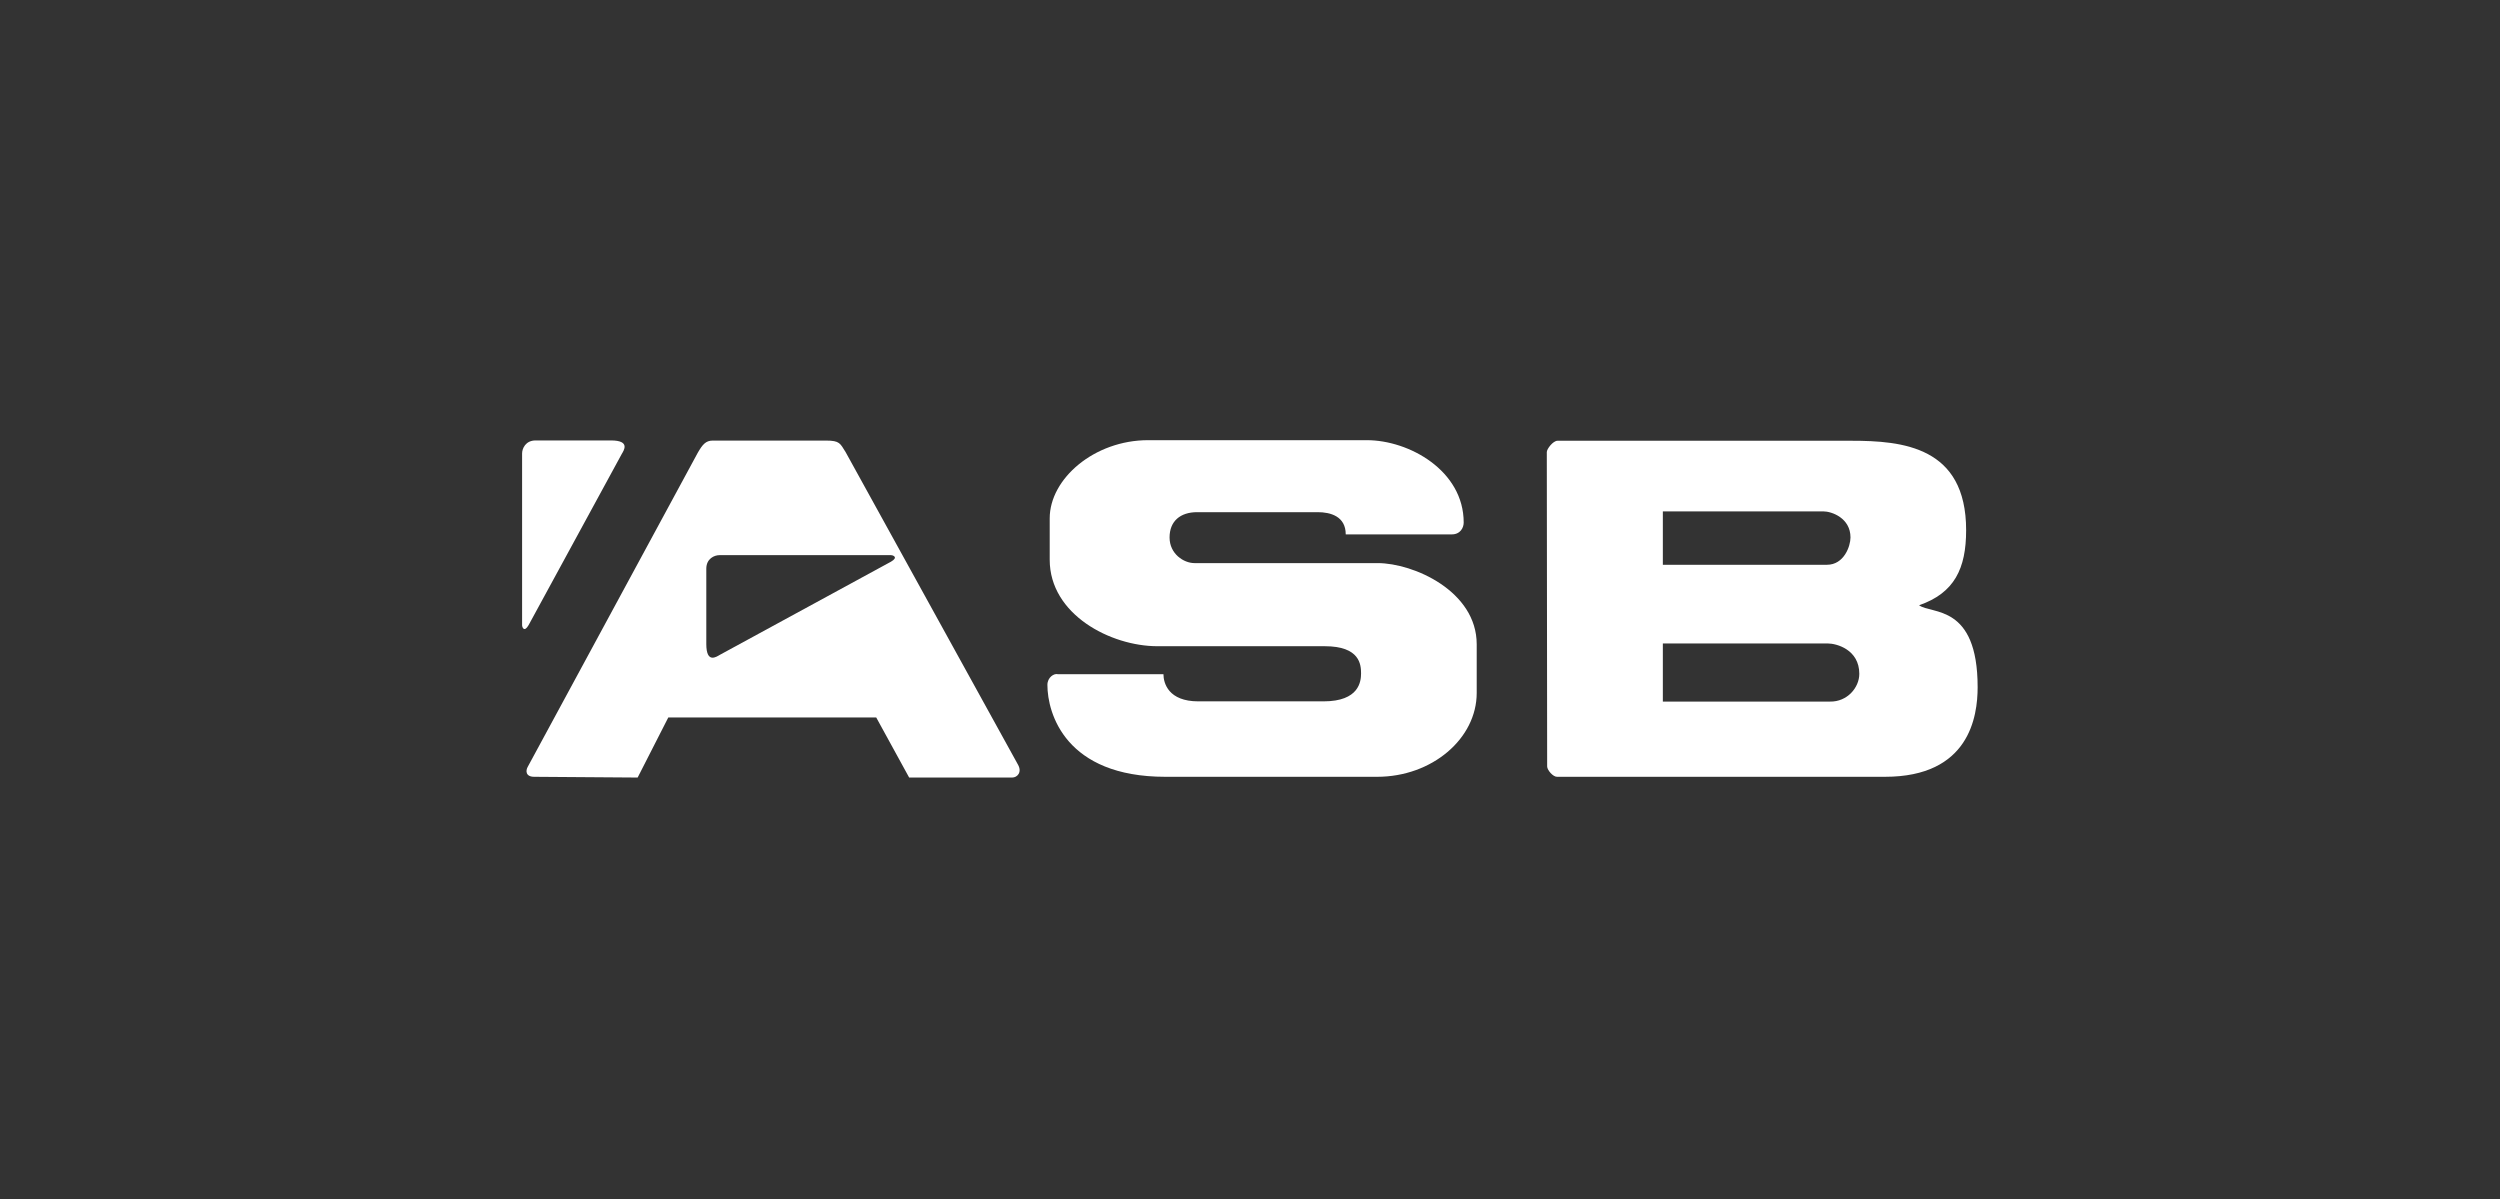 <?xml version="1.0" encoding="UTF-8" standalone="no"?>
<!-- Created with Inkscape (http://www.inkscape.org/) -->

<svg
   id="svg2"
   version="1.1"
   inkscape:version="1.3 (0e150ed, 2023-07-21)"
   width="1772"
   height="850"
   sodipodi:docname="asb-logo.svg"
   xmlns:inkscape="http://www.inkscape.org/namespaces/inkscape"
   xmlns:sodipodi="http://sodipodi.sourceforge.net/DTD/sodipodi-0.dtd"
   xmlns="http://www.w3.org/2000/svg"
   xmlns:svg="http://www.w3.org/2000/svg"
   xmlns:rdf="http://www.w3.org/1999/02/22-rdf-syntax-ns#"
   xmlns:cc="http://creativecommons.org/ns#"
   xmlns:dc="http://purl.org/dc/elements/1.1/">
  <rect width="100%" height="100%" fill="#333333" stroke="none"/>
  <defs
     id="defs6" />
  <sodipodi:namedview
     pagecolor="#ffffff"
     bordercolor="#666666"
     borderopacity="1"
     objecttolerance="10"
     gridtolerance="10"
     guidetolerance="10"
     inkscape:pageopacity="0"
     inkscape:pageshadow="2"
     inkscape:window-width="1392"
     inkscape:window-height="964"
     id="namedview4"
     showgrid="false"
     inkscape:zoom="0.65124153"
     inkscape:cx="895.98094"
     inkscape:cy="416.89602"
     inkscape:window-x="0"
     inkscape:window-y="25"
     inkscape:window-maximized="0"
     inkscape:current-layer="svg2"
     inkscape:showpageshadow="2"
     inkscape:pagecheckerboard="0"
     inkscape:deskcolor="#d1d1d1" />
  <path
     style="fill:#ffffff;stroke:none;stroke-width:1px;stroke-linecap:butt;stroke-linejoin:miter;stroke-opacity:1;opacity:1;fill-opacity:1"
     d="m 370.062,443.085 0,-121.691 c 0,-3.439 2.415,-9.213 9.597,-9.213 l 53.36,0 c 14.185,0 9.008,7.293 7.678,9.597 l -66.028,121.307 c -3.11,5.387 -4.607,1.541 -4.607,0 z"
     id="path3785"
     inkscape:connector-curvature="0"
     sodipodi:nodetypes="ccccccc" />
  <path
     style="opacity:1;fill:#ffffff;stroke:none;stroke-width:1px;stroke-linecap:butt;stroke-linejoin:miter;stroke-opacity:1;fill-opacity:1"
     d="M 505.156 312.281 C 500.197 312.281 497.893 315.169 494.562 320.938 L 374.062 543.531 C 372.5 546.237 372.491 550.594 378.656 550.594 L 451.969 551.125 L 473.688 508.531 L 621.062 508.531 L 644.406 551.125 L 717.438 551.125 C 721.061 551.125 724.639 547.343 721.5 541.906 L 599.344 320.406 C 595.469 314.318 595.272 312.281 585.5 312.281 L 505.156 312.281 z M 509.844 393.5 L 631.531 393.5 C 633.072 393.5 636.918 395.015 631.531 398.125 L 510.219 464.156 C 507.914 465.487 500.625 470.654 500.625 456.469 L 500.625 403.094 C 500.625 395.912 506.405 393.5 509.844 393.5 z "
     id="path3787" />
  <path
     style="opacity:1;fill:#ffffff;stroke:none;stroke-width:1px;stroke-linecap:butt;stroke-linejoin:miter;stroke-opacity:1;fill-opacity:1"
     d="m 953.86,378.77 75.19,0 c 5.983,0 8.415,-4.647 8.415,-8.415 0,-36.747 -38.657,-58.361 -68.676,-58.361 l -154.995,0 c -38.179,0 -69.762,27.347 -69.762,55.375 l 0,29.388 c 0,38.922 43.399,61.275 76.276,61.275 l 118.622,0 c 25.077,0 25.787,13.179 25.787,19.273 0,5.583 -1.273,19.816 -26.602,19.816 l -88.763,0 c -21.138,0 -24.702,-12.859 -24.702,-19.273 l -74.919,0 c -2.563,-0.687 -7.329,2.197 -7.329,7.6 0,20.319 12.923,65.147 83.605,65.147 l 150.109,0 c 38.913,0 70.576,-27.078 70.576,-59.447 l 0,-34.474 c 0,-37.783 -44.914,-57.546 -70.205,-57.546 l -129.851,0 c -7.572,0 -17.644,-6.496 -17.644,-18.187 0,-11.594 7.666,-17.915 19.544,-17.915 l 85.505,0 c 9.024,0 19.816,2.936 19.816,15.744 z"
     id="path3791"
     inkscape:connector-curvature="0"
     sodipodi:nodetypes="ccccccccccccccccccccccccc" />
  <path
     style="opacity:1;fill:#ffffff;stroke:none;stroke-width:1px;stroke-linecap:butt;stroke-linejoin:miter;stroke-opacity:1;fill-opacity:1"
     d="M 1103.969 312.406 C 1100.825 312.406 1096.375 318.181 1096.375 320.406 L 1096.625 543.281 C 1096.625 545.804 1100.843 550.747 1103.688 550.594 L 1336.062 550.594 C 1395.836 550.594 1401.75 507.956 1401.75 487.062 C 1401.75 427.864 1368.895 435.523 1360.25 429 C 1385.302 420.315 1393.594 403.015 1393.594 375.781 C 1393.594 316.484 1348.477 312.406 1312.156 312.406 L 1103.969 312.406 z M 1178.625 362.469 L 1292.375 362.469 C 1298.296 362.469 1311.625 367.147 1311.625 380.938 C 1311.625 387.128 1307.031 400.312 1294.969 400.312 L 1178.625 400.312 L 1178.625 362.469 z M 1178.625 456.094 L 1295.656 456.094 C 1301.578 456.094 1317.875 460.306 1317.875 477.625 C 1317.875 487.29 1309.371 497.544 1297.031 497.281 L 1178.625 497.281 L 1178.625 456.094 z "
     id="path3793" />
</svg>
